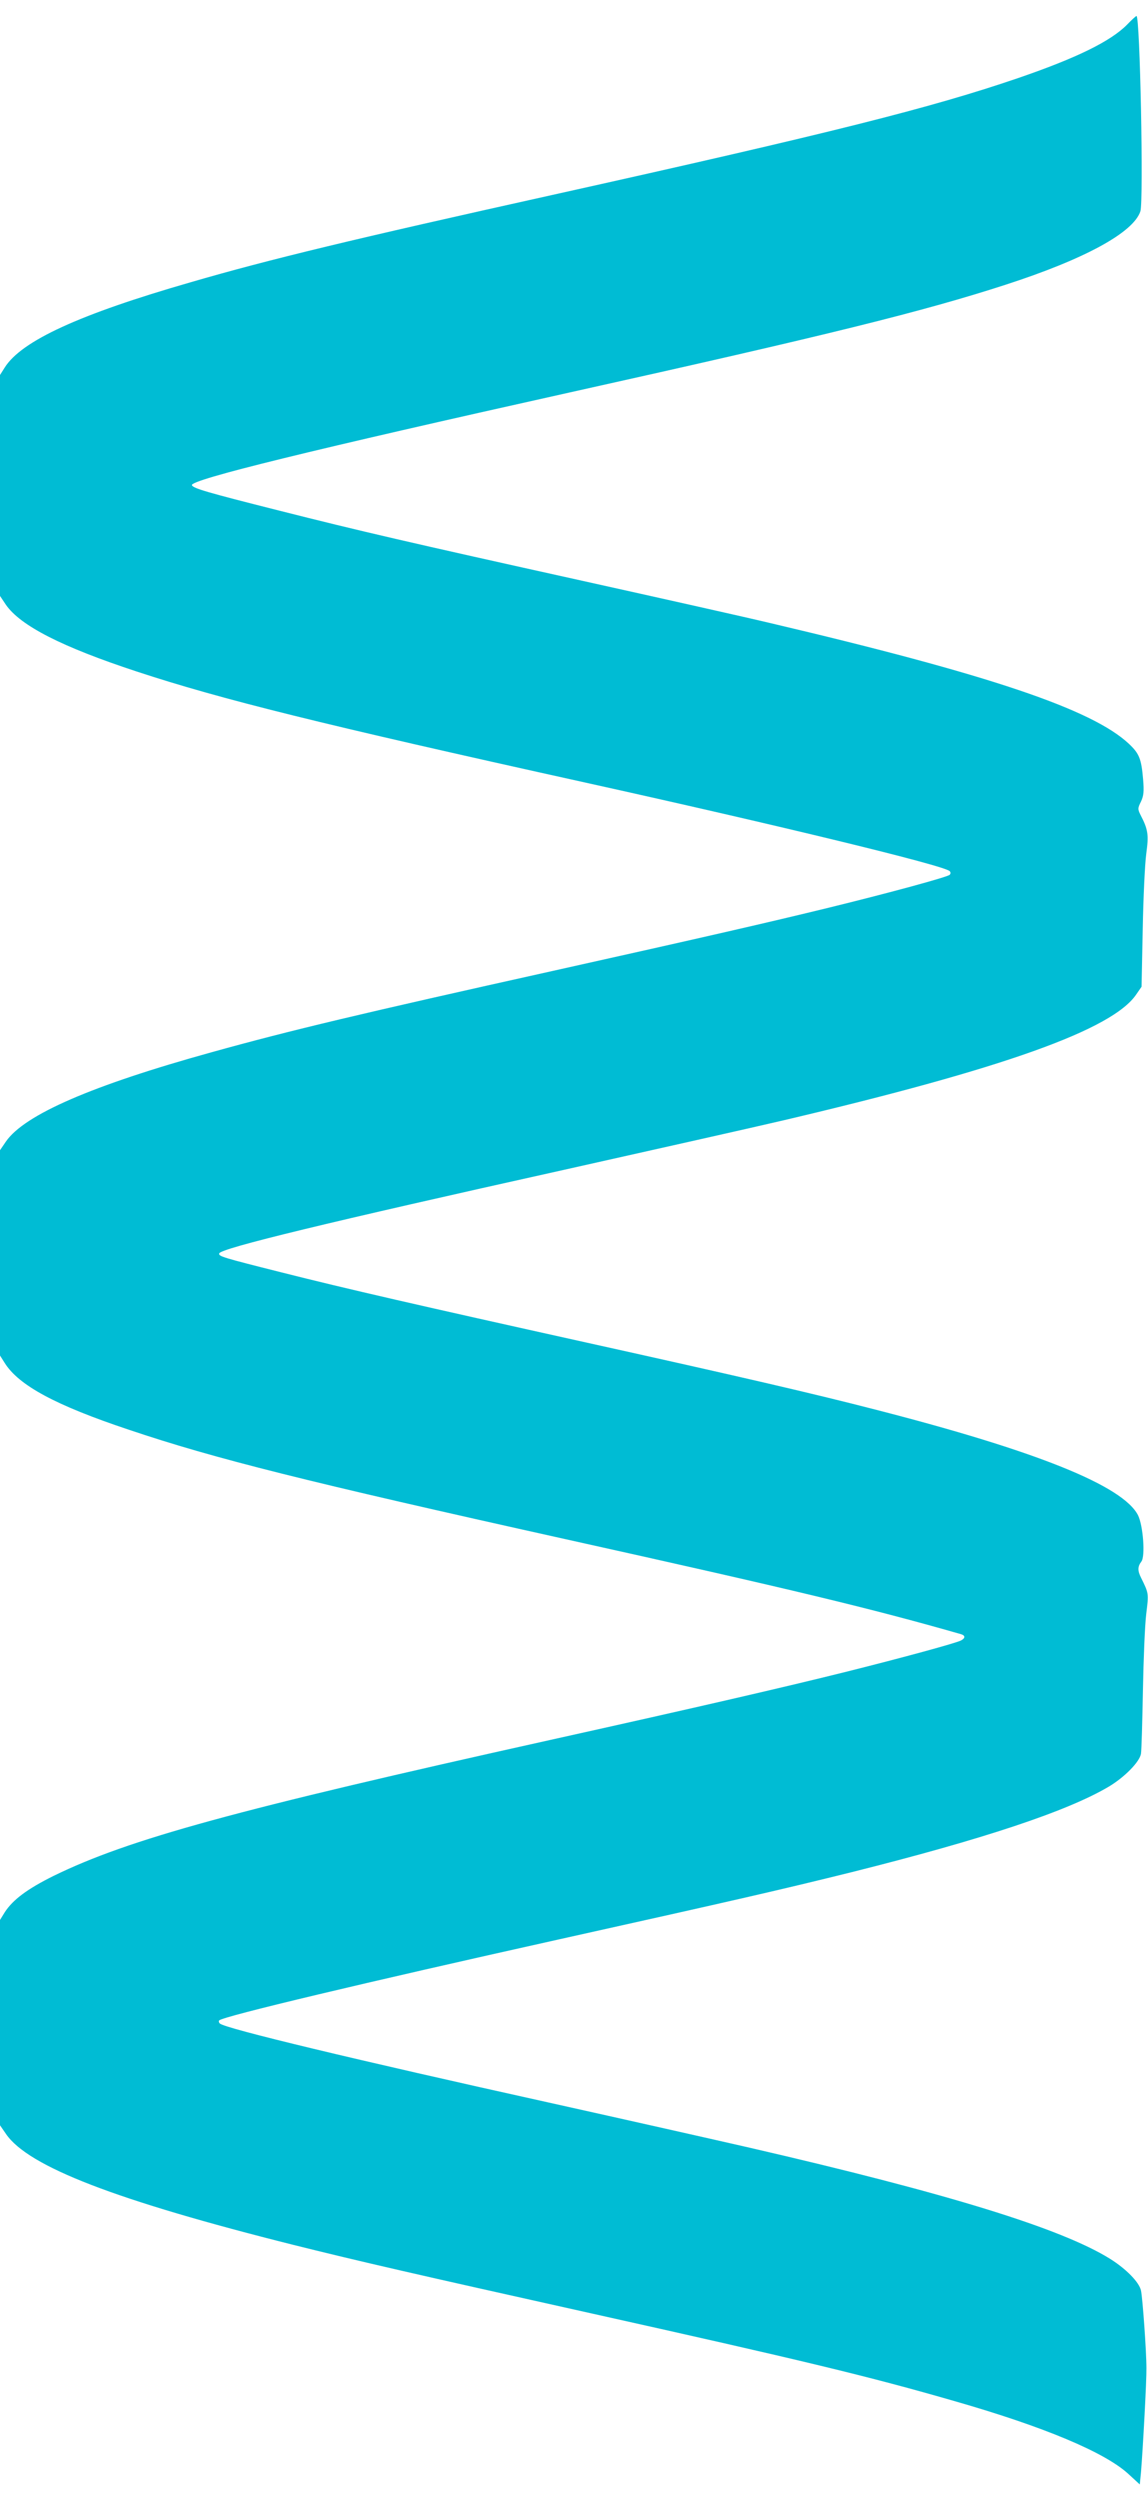 <?xml version="1.0" standalone="no"?>
<!DOCTYPE svg PUBLIC "-//W3C//DTD SVG 20010904//EN"
 "http://www.w3.org/TR/2001/REC-SVG-20010904/DTD/svg10.dtd">
<svg version="1.0" xmlns="http://www.w3.org/2000/svg"
 width="588pt" height="1280pt" viewBox="0 0 588 1280"
 preserveAspectRatio="xMidYMid meet">
<g transform="translate(0,1280) scale(0.1,-0.1)"
fill="#00bcd4" stroke="none">
<path d="M5773 12674 c-85 -86 -259 -171 -559 -274 -445 -152 -953 -280 -2389
-599 -1014 -225 -1446 -329 -1848 -446 -570 -164 -867 -300 -953 -437 l-24
-38 0 -565 0 -566 30 -45 c75 -108 287 -216 670 -342 431 -142 942 -269 2295
-568 1004 -222 1840 -425 1869 -454 6 -6 6 -13 0 -19 -11 -11 -296 -89 -614
-167 -311 -76 -633 -150 -1419 -325 -981 -218 -1343 -304 -1746 -416 -614
-170 -960 -320 -1055 -458 l-30 -44 0 -526 0 -525 24 -38 c72 -115 261 -217
636 -342 439 -148 911 -266 2235 -560 1168 -259 1567 -355 2028 -487 22 -7 22
-20 -1 -32 -24 -13 -299 -88 -587 -160 -313 -78 -745 -178 -1520 -350 -1612
-358 -2155 -507 -2540 -695 -135 -67 -209 -122 -251 -187 l-24 -39 0 -525 0
-526 31 -45 c115 -167 561 -339 1474 -568 337 -84 620 -149 1505 -346 1100
-245 1435 -325 1885 -455 452 -130 760 -259 882 -369 l61 -56 6 62 c10 119 29
473 28 533 0 87 -20 364 -28 398 -9 42 -75 110 -158 162 -250 156 -835 336
-1846 569 -179 41 -641 145 -1028 231 -990 219 -1661 380 -1686 405 -5 5 -7
13 -3 16 21 21 748 194 1737 414 922 205 1136 254 1503 345 667 167 1102 311
1315 437 81 48 159 127 166 169 3 19 7 165 10 324 3 160 10 336 17 392 13 107
13 105 -27 186 -18 36 -17 57 2 82 21 27 9 184 -17 237 -77 151 -518 329
-1349 542 -318 82 -694 169 -1475 342 -857 190 -1233 276 -1565 360 -302 76
-322 82 -317 97 8 26 561 160 1763 427 469 105 978 219 1131 255 1122 264
1682 464 1803 644 l27 39 6 294 c3 161 11 335 18 386 13 98 10 124 -29 199
-15 30 -15 35 2 69 14 30 16 52 11 113 -9 107 -20 133 -73 183 -189 177 -719
355 -1837 618 -143 34 -573 130 -956 215 -895 198 -1149 257 -1560 361 -369
93 -441 114 -446 130 -9 28 620 182 1932 474 1328 295 1812 415 2235 552 405
131 655 267 691 376 17 53 -2 1005 -20 1000 -3 0 -25 -20 -48 -44z"/>
</g>
</svg>
